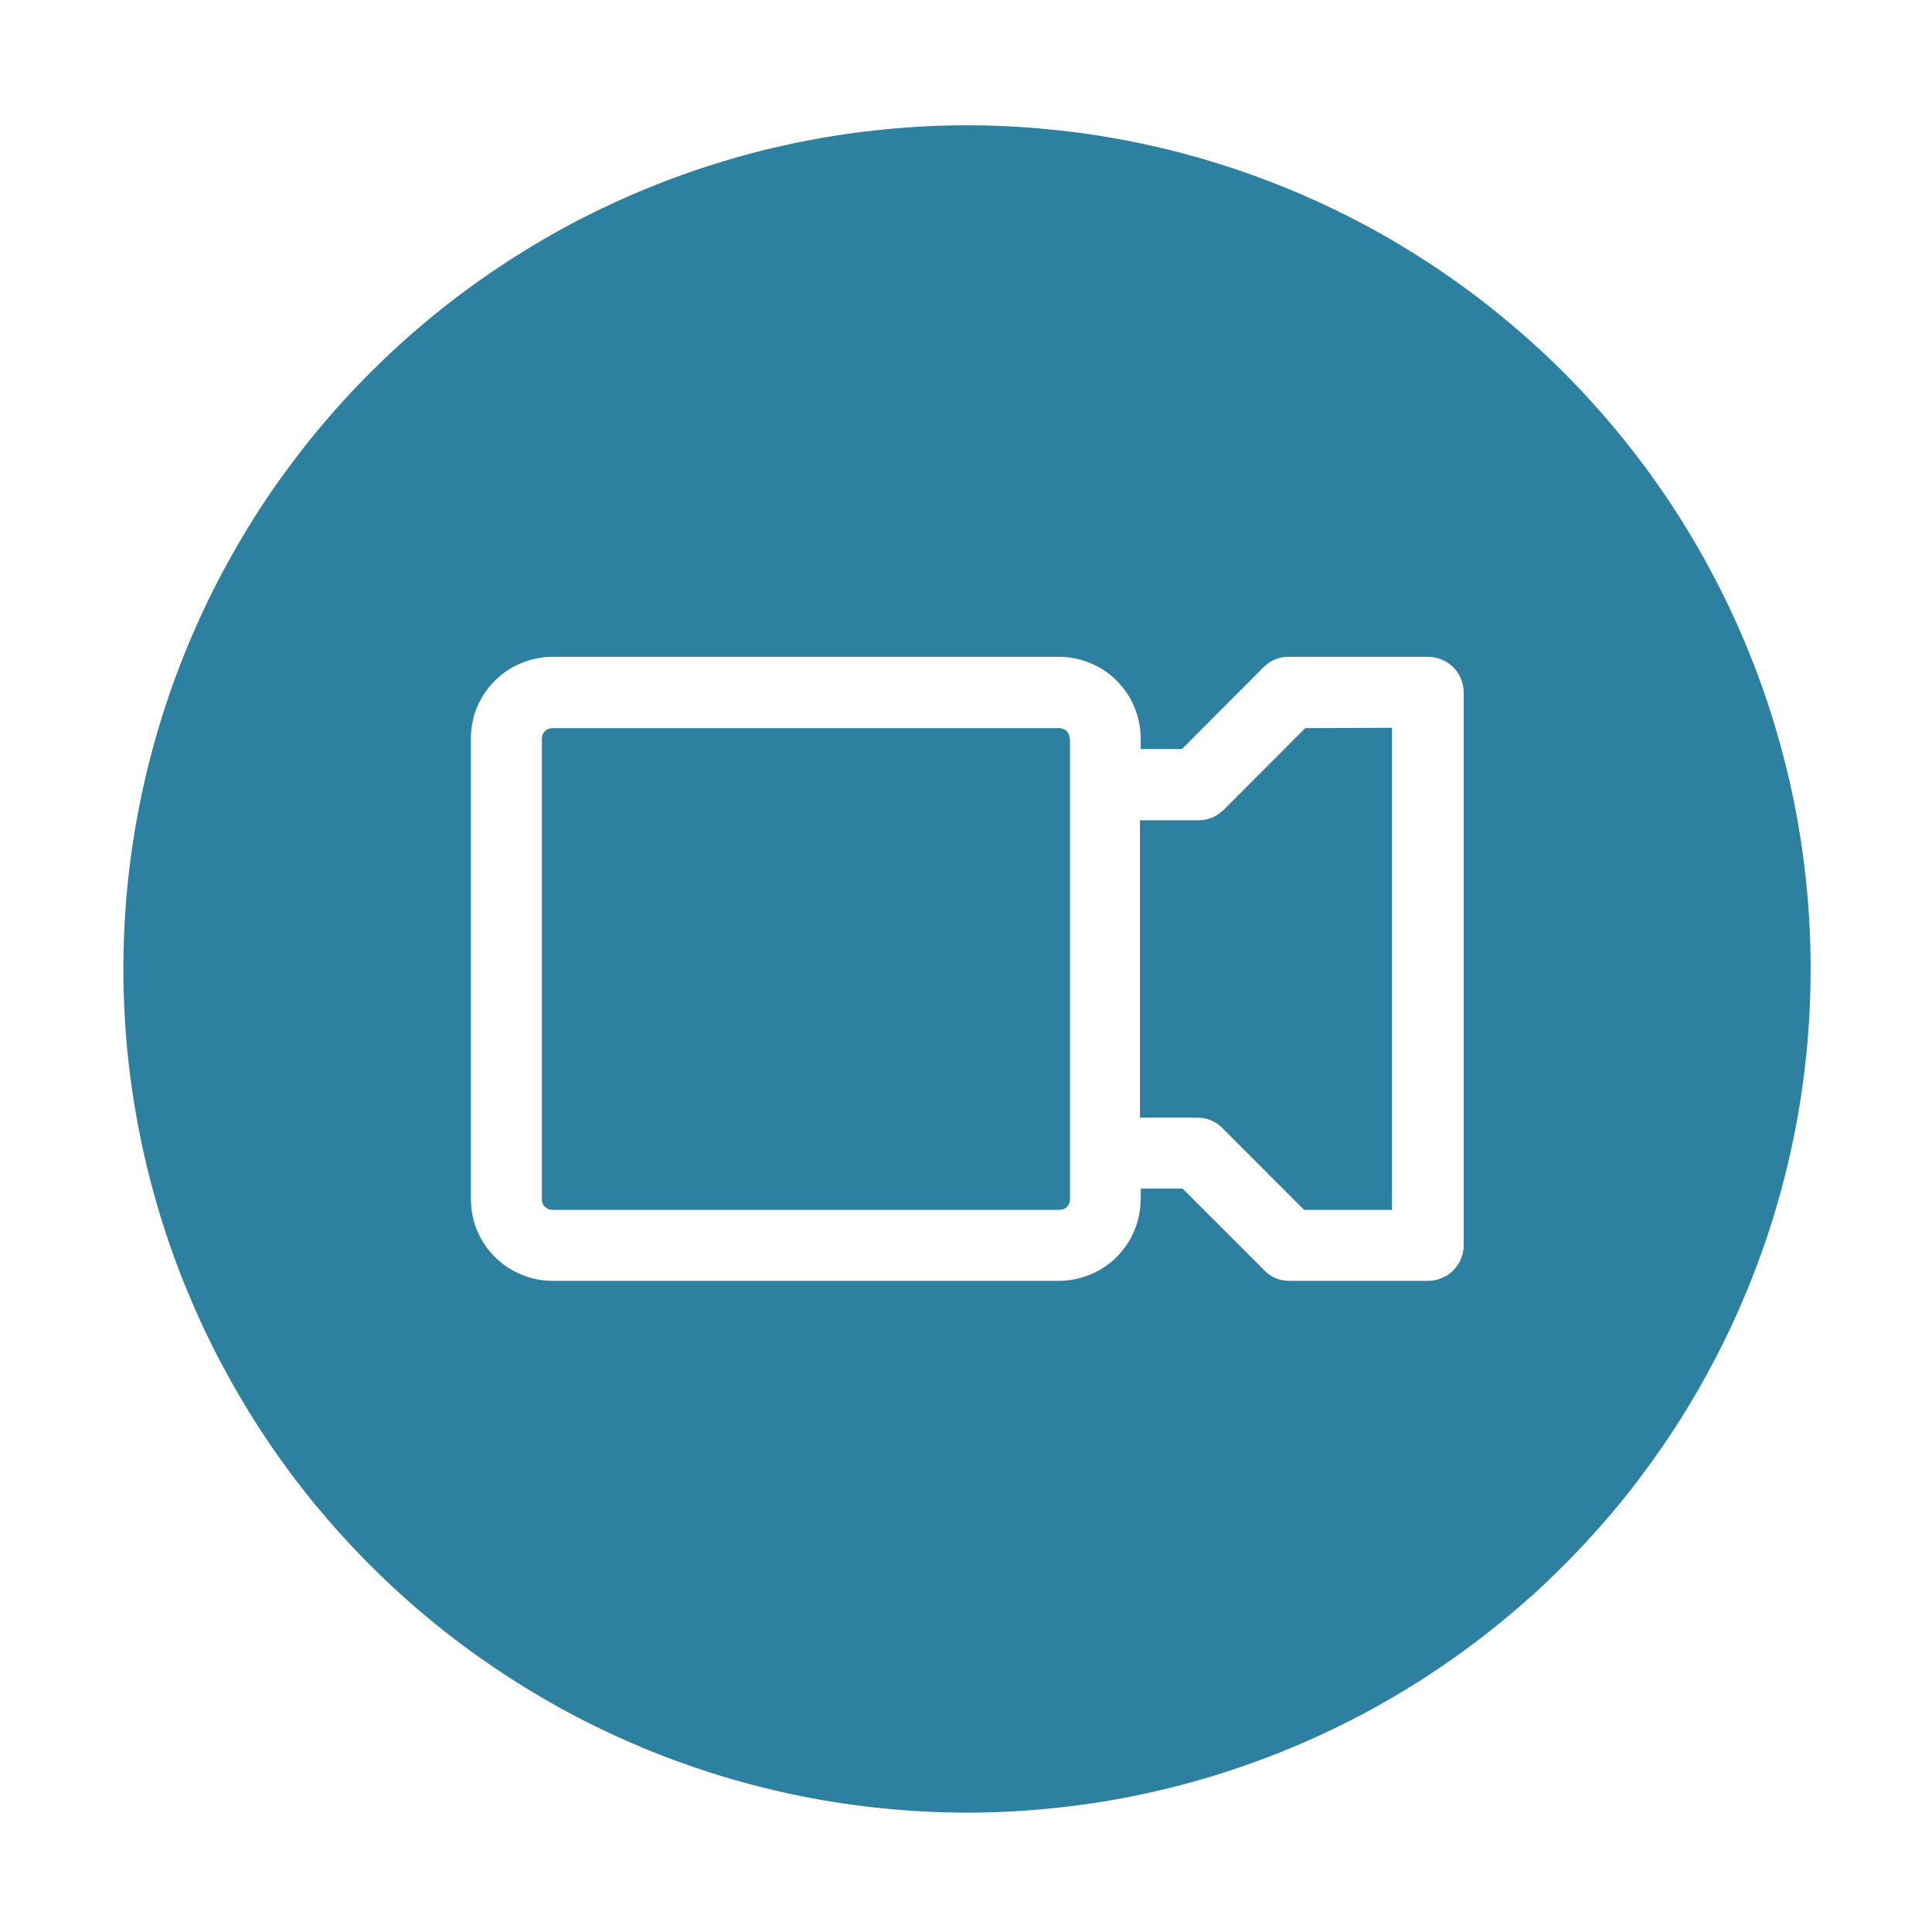 <svg xmlns="http://www.w3.org/2000/svg" xmlns:xlink="http://www.w3.org/1999/xlink" width="80" zoomAndPan="magnify" viewBox="0 0 60 60" height="80" preserveAspectRatio="xMidYMid meet" version="1.0"><rect x="-6" width="72" fill="#ffffff" y="-6" height="72" fill-opacity="1"/><rect x="-6" width="72" fill="#ffffff" y="-6" height="72" fill-opacity="1"/><path fill="#2e80a0" d="M 56.23 30.094 C 56.23 30.949 56.191 31.805 56.105 32.66 C 56.023 33.516 55.895 34.363 55.73 35.203 C 55.562 36.047 55.352 36.875 55.105 37.699 C 54.855 38.52 54.566 39.324 54.238 40.117 C 53.91 40.91 53.543 41.688 53.137 42.441 C 52.734 43.199 52.293 43.934 51.816 44.648 C 51.34 45.363 50.828 46.051 50.285 46.715 C 49.742 47.375 49.164 48.012 48.559 48.617 C 47.953 49.227 47.316 49.801 46.652 50.344 C 45.988 50.891 45.301 51.398 44.59 51.875 C 43.875 52.352 43.141 52.793 42.383 53.199 C 41.625 53.602 40.852 53.969 40.059 54.297 C 39.266 54.625 38.457 54.914 37.637 55.164 C 36.816 55.414 35.984 55.621 35.145 55.789 C 34.301 55.957 33.453 56.082 32.602 56.164 C 31.746 56.25 30.891 56.293 30.031 56.293 C 29.176 56.293 28.316 56.25 27.465 56.164 C 26.609 56.082 25.762 55.957 24.922 55.789 C 24.078 55.621 23.246 55.414 22.426 55.164 C 21.605 54.914 20.797 54.625 20.004 54.297 C 19.215 53.969 18.438 53.602 17.68 53.199 C 16.926 52.793 16.191 52.352 15.477 51.875 C 14.762 51.398 14.074 50.891 13.41 50.344 C 12.746 49.801 12.113 49.227 11.504 48.617 C 10.898 48.012 10.324 47.375 9.777 46.715 C 9.234 46.051 8.723 45.363 8.246 44.648 C 7.77 43.934 7.332 43.199 6.926 42.441 C 6.52 41.688 6.156 40.91 5.828 40.117 C 5.496 39.324 5.211 38.52 4.961 37.699 C 4.711 36.875 4.504 36.047 4.336 35.203 C 4.168 34.363 4.043 33.516 3.957 32.66 C 3.875 31.805 3.832 30.949 3.832 30.094 C 3.832 29.234 3.875 28.379 3.957 27.523 C 4.043 26.672 4.168 25.82 4.336 24.98 C 4.504 24.141 4.711 23.309 4.961 22.488 C 5.211 21.664 5.496 20.859 5.828 20.066 C 6.156 19.273 6.52 18.5 6.926 17.742 C 7.332 16.984 7.77 16.25 8.246 15.535 C 8.723 14.824 9.234 14.133 9.777 13.473 C 10.324 12.809 10.898 12.172 11.504 11.566 C 12.113 10.961 12.746 10.383 13.41 9.84 C 14.074 9.293 14.762 8.785 15.477 8.309 C 16.191 7.832 16.926 7.391 17.68 6.984 C 18.438 6.582 19.215 6.215 20.004 5.887 C 20.797 5.559 21.605 5.27 22.426 5.02 C 23.246 4.77 24.078 4.562 24.922 4.395 C 25.762 4.227 26.609 4.102 27.465 4.02 C 28.316 3.934 29.176 3.891 30.031 3.891 C 30.891 3.891 31.746 3.934 32.602 4.02 C 33.453 4.102 34.301 4.227 35.145 4.395 C 35.984 4.562 36.816 4.77 37.637 5.02 C 38.457 5.27 39.266 5.559 40.059 5.887 C 40.852 6.215 41.625 6.582 42.383 6.984 C 43.141 7.391 43.875 7.832 44.59 8.309 C 45.301 8.785 45.988 9.293 46.652 9.84 C 47.316 10.383 47.953 10.961 48.559 11.566 C 49.164 12.172 49.742 12.809 50.285 13.473 C 50.828 14.133 51.34 14.824 51.816 15.535 C 52.293 16.25 52.734 16.984 53.137 17.742 C 53.543 18.5 53.91 19.273 54.238 20.066 C 54.566 20.859 54.855 21.664 55.105 22.488 C 55.352 23.309 55.562 24.141 55.73 24.98 C 55.895 25.82 56.023 26.672 56.105 27.523 C 56.191 28.379 56.23 29.234 56.23 30.094 Z M 56.23 30.094 " fill-opacity="1" fill-rule="nonzero"/><path fill="#ffffff" d="M 44.332 20.398 L 40.043 20.398 C 39.73 20.391 39.465 20.5 39.242 20.719 L 36.707 23.262 L 35.426 23.262 L 35.426 22.93 C 35.422 22.594 35.359 22.27 35.23 21.961 C 35.102 21.652 34.918 21.379 34.68 21.141 C 34.445 20.902 34.172 20.719 33.859 20.594 C 33.551 20.465 33.227 20.398 32.891 20.398 L 17.156 20.398 C 16.82 20.398 16.496 20.465 16.188 20.594 C 15.879 20.719 15.605 20.902 15.367 21.141 C 15.129 21.379 14.945 21.652 14.816 21.961 C 14.688 22.27 14.625 22.594 14.625 22.93 L 14.625 37.242 C 14.625 37.578 14.688 37.902 14.816 38.211 C 14.945 38.523 15.129 38.797 15.367 39.035 C 15.605 39.27 15.879 39.453 16.188 39.582 C 16.496 39.711 16.82 39.777 17.156 39.777 L 32.891 39.777 C 33.227 39.777 33.551 39.711 33.859 39.582 C 34.172 39.453 34.445 39.27 34.68 39.035 C 34.918 38.797 35.102 38.523 35.23 38.211 C 35.359 37.902 35.422 37.578 35.426 37.242 L 35.426 36.914 L 36.727 36.914 L 39.266 39.453 C 39.484 39.676 39.75 39.781 40.062 39.777 L 44.352 39.777 C 44.5 39.777 44.637 39.75 44.773 39.691 C 44.91 39.637 45.027 39.559 45.133 39.453 C 45.234 39.352 45.316 39.23 45.371 39.098 C 45.426 38.961 45.457 38.82 45.457 38.676 L 45.457 21.512 C 45.457 21.363 45.43 21.219 45.371 21.082 C 45.316 20.945 45.234 20.824 45.129 20.719 C 45.023 20.613 44.902 20.535 44.762 20.48 C 44.625 20.422 44.48 20.398 44.332 20.398 Z M 43.23 22.602 L 43.23 37.574 L 40.5 37.574 L 37.965 35.035 C 37.742 34.812 37.477 34.707 37.164 34.711 L 35.402 34.711 L 35.402 25.473 L 37.199 25.473 C 37.512 25.48 37.777 25.371 38 25.152 L 40.535 22.613 Z M 33.23 22.93 L 33.23 37.242 C 33.23 37.336 33.199 37.414 33.137 37.477 C 33.074 37.543 32.996 37.574 32.902 37.574 L 17.156 37.574 C 17.066 37.574 16.988 37.543 16.922 37.477 C 16.859 37.414 16.828 37.336 16.828 37.242 L 16.828 22.941 C 16.828 22.848 16.859 22.773 16.926 22.707 C 16.988 22.645 17.066 22.613 17.156 22.613 L 32.891 22.613 C 32.984 22.613 33.059 22.645 33.125 22.707 C 33.188 22.773 33.219 22.848 33.219 22.941 Z M 33.23 22.93 " fill-opacity="1" fill-rule="nonzero"/></svg>